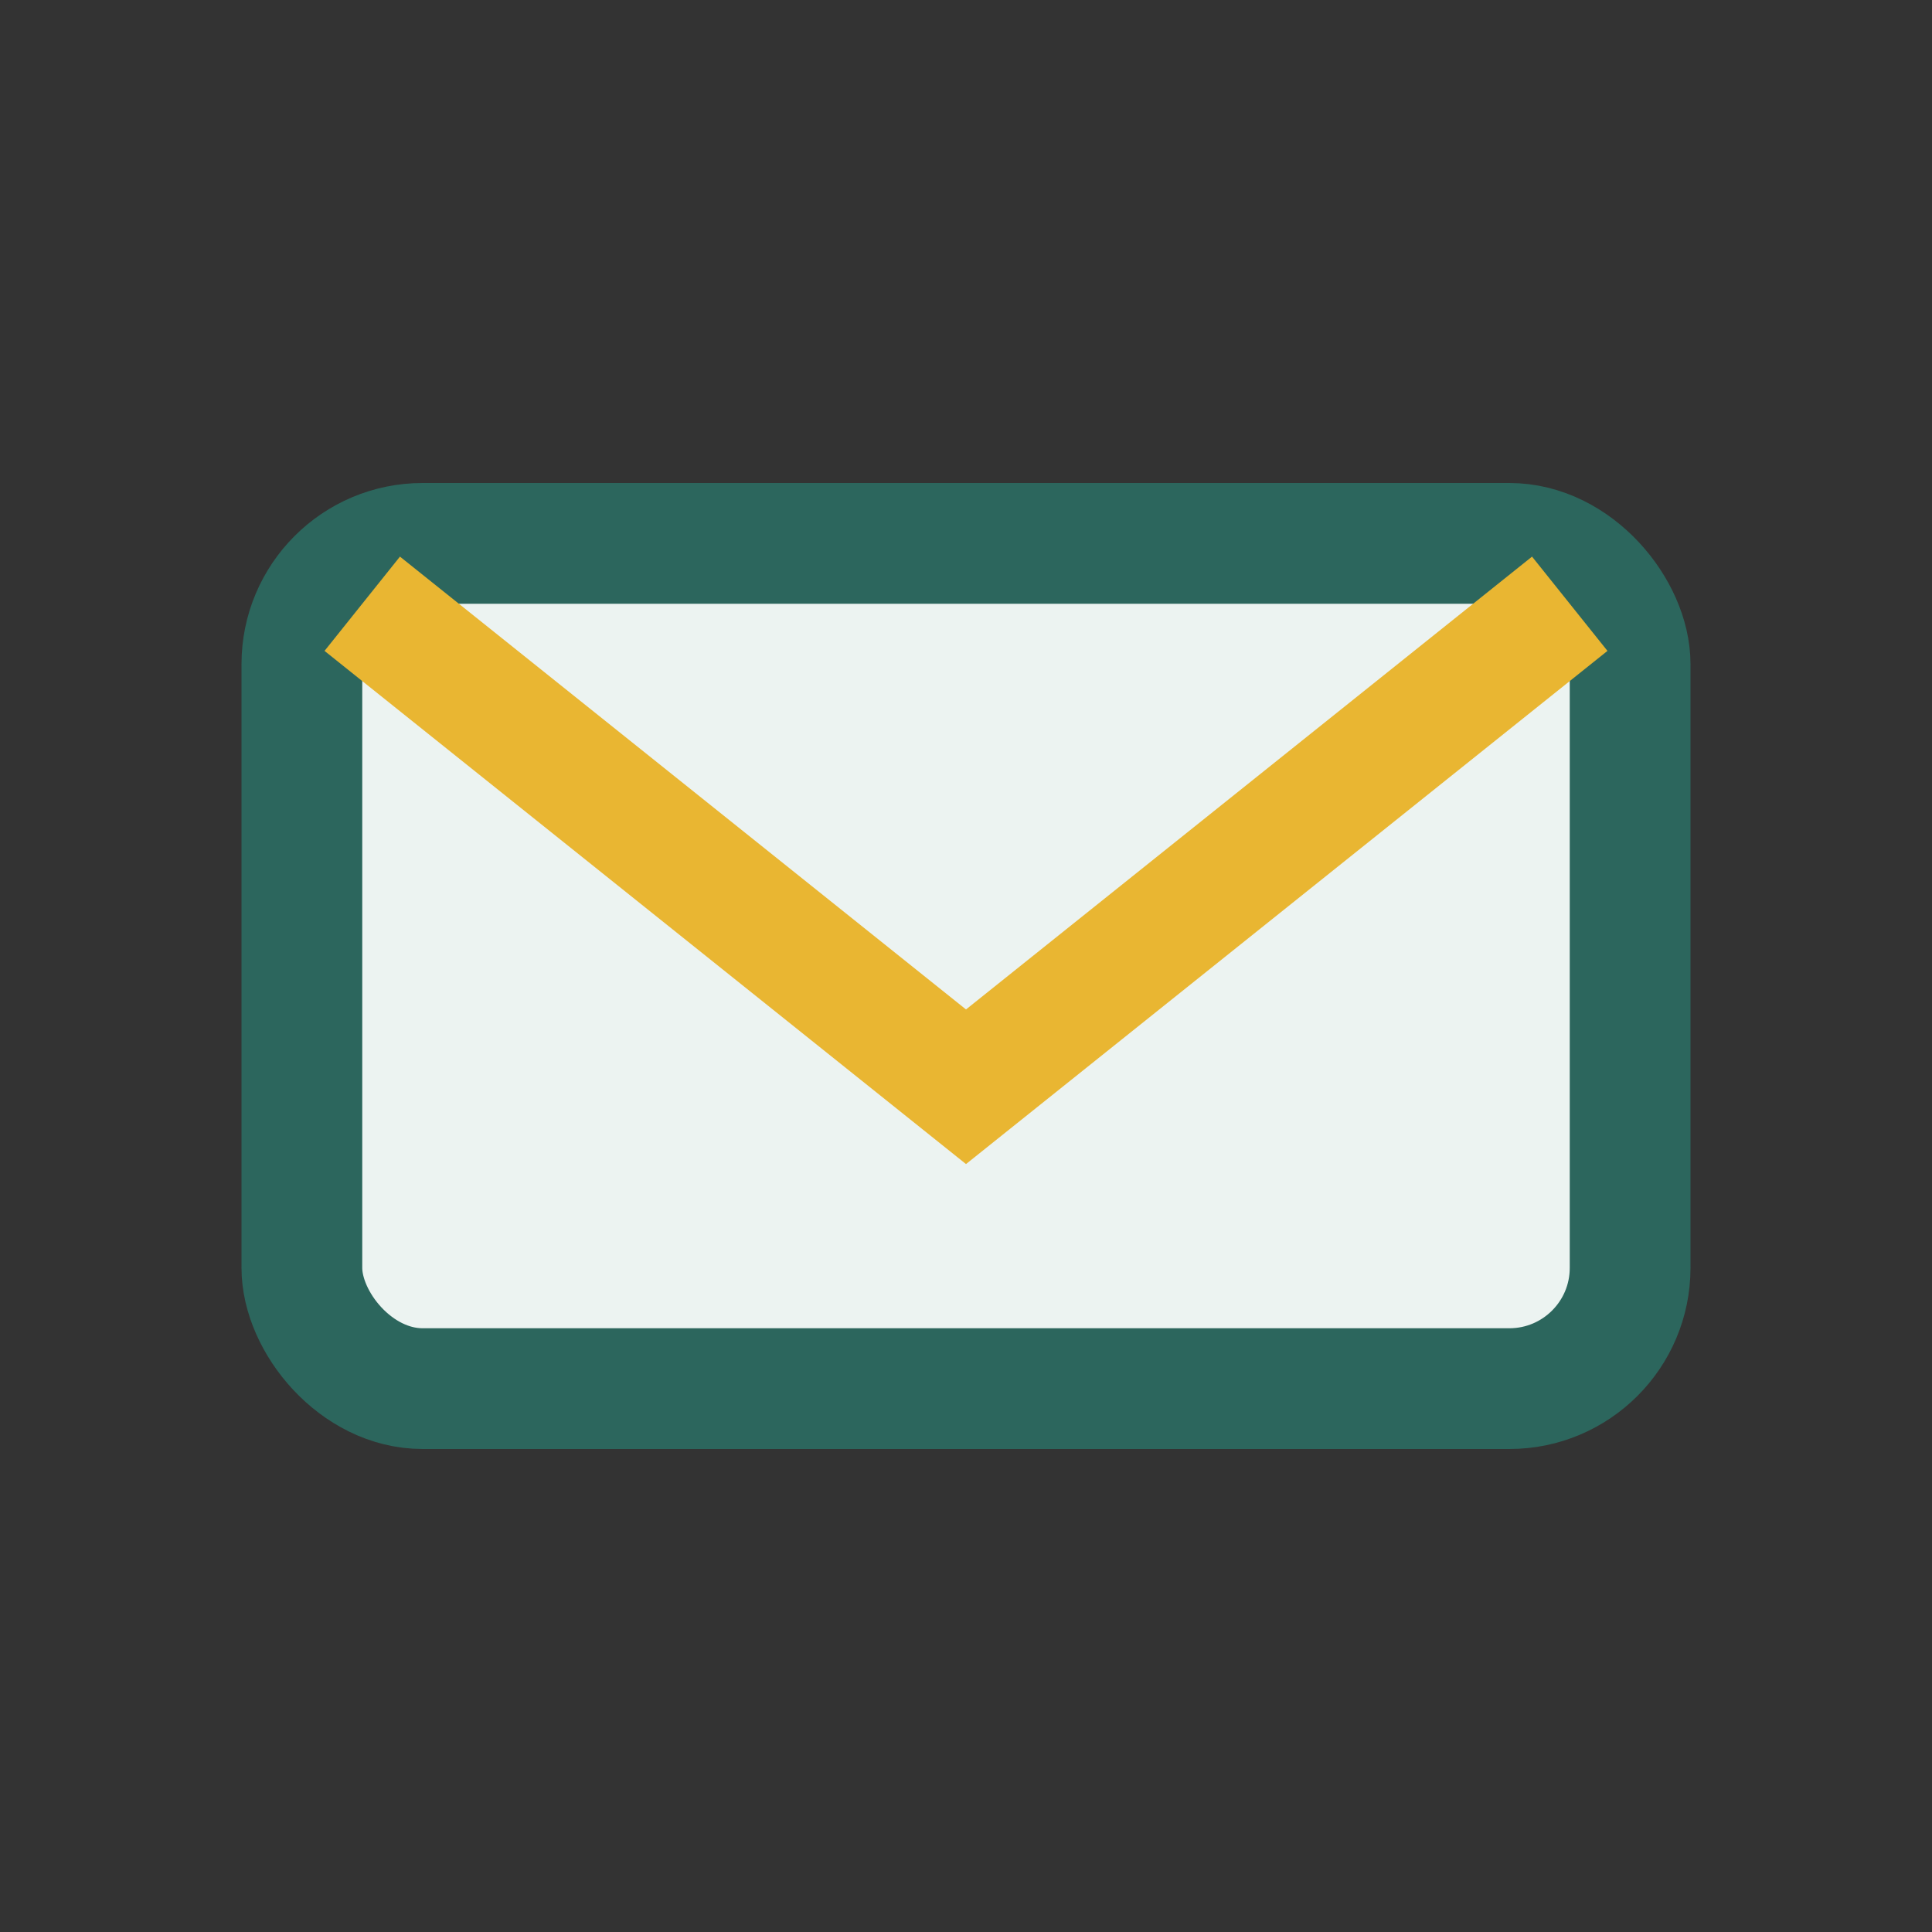 <?xml version="1.0" encoding="UTF-8"?>
<svg xmlns="http://www.w3.org/2000/svg" width="32" height="32" viewBox="0 0 32 32"><rect x="0" y="0" width="32" height="32" fill="#333333" stroke="none"/><rect x="5" y="9" width="22" height="14" rx="2" fill="#ECF3F1" stroke="#2C665D" stroke-width="2"/><path d="M6 10l10 8 10-8" stroke="#E9B632" stroke-width="2" fill="none"/></svg>